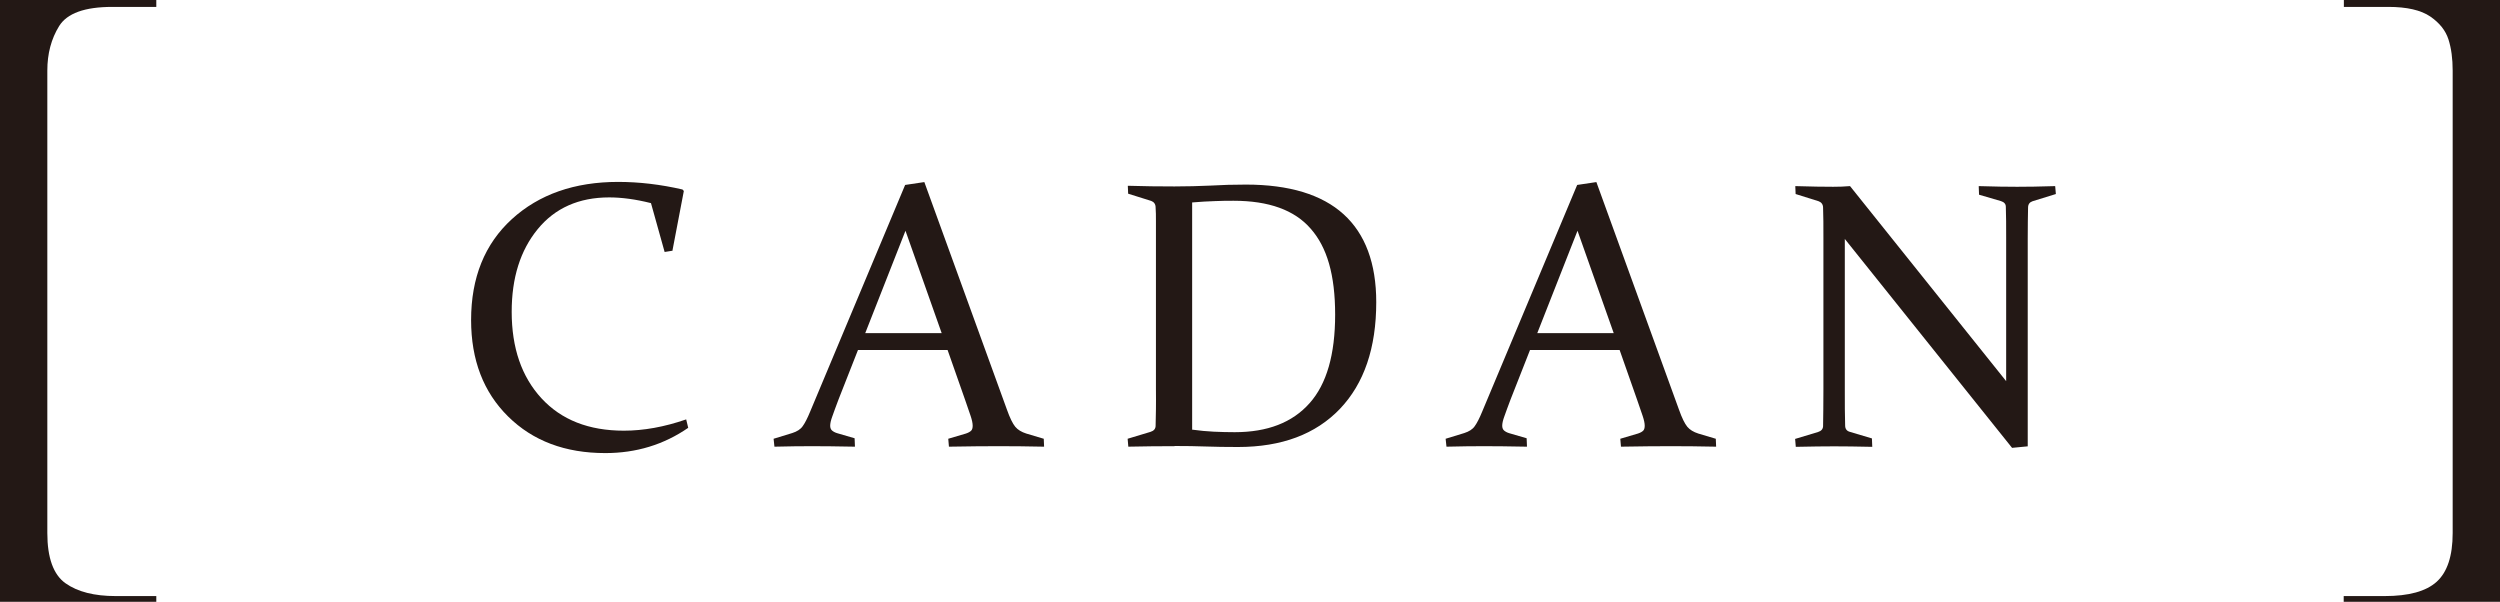 <?xml version="1.0" encoding="UTF-8"?><svg id="_レイヤー_2" xmlns="http://www.w3.org/2000/svg" viewBox="0 0 148.43 35.73"><defs><style>.cls-1{fill:#231815;}</style></defs><g id="CMYK"><g><g><path class="cls-1" d="m39.9,14.89l-.44.07-.81-2.9c-.91-.23-1.74-.34-2.48-.34-1.8,0-3.22.63-4.25,1.89-1.03,1.26-1.54,2.89-1.54,4.9,0,2.15.59,3.86,1.77,5.14,1.18,1.28,2.81,1.92,4.89,1.92,1.17,0,2.4-.22,3.7-.67l.12.5c-1.45,1-3.09,1.5-4.92,1.5-2.38,0-4.3-.72-5.77-2.17s-2.2-3.36-2.2-5.73c0-2.52.81-4.52,2.42-5.99s3.72-2.21,6.31-2.21c1.24,0,2.52.15,3.82.45l.08.09-.68,3.56Z"/><path class="cls-1" d="m54.88,10.81l4.9,13.5c.18.51.35.85.5,1.03.15.18.37.31.65.4l1.04.31.02.47c-.96-.02-1.86-.03-2.68-.03s-1.83.01-2.97.03l-.04-.47,1.05-.31c.15-.05.25-.11.31-.17.06-.06.09-.16.09-.29,0-.15-.04-.34-.12-.58-.08-.24-.19-.56-.33-.96l-1.04-2.96h-5.32l-1.16,2.95c-.15.41-.28.74-.36.98-.09.24-.13.43-.13.57,0,.12.04.22.11.28.07.06.17.12.31.16l1.03.3.02.5c-1.04-.02-1.9-.03-2.56-.03s-1.4.01-2.22.03l-.05-.47,1.11-.34c.28-.09.49-.22.62-.41.13-.18.28-.47.44-.86l5.64-13.46,1.14-.17Zm-3.52,8.97h4.55l-2.15-6.08-2.39,6.08Z"/><path class="cls-1" d="m69.73,26.49c-.89,0-1.8.01-2.74.03l-.04-.47,1.36-.41c.19-.06.29-.17.3-.34,0-.29.01-.62.02-.99s0-.77,0-1.21v-8.95c0-.38,0-.71,0-1.02s0-.57-.02-.82c0-.19-.1-.32-.26-.38l-1.37-.43-.02-.47c.95.03,1.87.04,2.77.04.73,0,1.44-.02,2.13-.05.68-.04,1.39-.06,2.11-.06,2.57,0,4.51.59,5.8,1.76,1.29,1.17,1.94,2.92,1.94,5.22,0,2.72-.72,4.83-2.16,6.34-1.44,1.5-3.45,2.26-6.05,2.26-.71,0-1.35-.01-1.91-.03-.56-.02-1.18-.03-1.85-.03Zm1.06-.98c.43.06.86.1,1.27.12.42.02.83.03,1.25.03,1.94,0,3.42-.57,4.44-1.72,1.02-1.14,1.52-2.9,1.52-5.26s-.48-4-1.45-5.1c-.96-1.11-2.49-1.66-4.58-1.66-.33,0-.7,0-1.1.02-.4.01-.85.04-1.36.08v13.5Z"/><path class="cls-1" d="m94.78,10.81l4.9,13.5c.18.51.35.85.5,1.03.15.18.37.31.65.4l1.04.31.02.47c-.96-.02-1.86-.03-2.68-.03s-1.83.01-2.97.03l-.04-.47,1.05-.31c.15-.05.25-.11.31-.17.06-.06.09-.16.09-.29,0-.15-.04-.34-.12-.58-.08-.24-.19-.56-.33-.96l-1.04-2.96h-5.32l-1.16,2.95c-.15.41-.28.74-.36.98-.09.24-.13.43-.13.57,0,.12.04.22.11.28.07.06.17.12.31.16l1.03.3.02.5c-1.04-.02-1.9-.03-2.56-.03s-1.4.01-2.22.03l-.05-.47,1.11-.34c.28-.09.49-.22.62-.41.13-.18.28-.47.44-.86l5.64-13.46,1.14-.17Zm-3.52,8.97h4.55l-2.15-6.08-2.39,6.08Z"/><path class="cls-1" d="m109.53,14.18v8.92c0,.87,0,1.59.02,2.16,0,.21.1.33.28.38l1.31.39.02.5c-.92-.02-1.67-.03-2.26-.03s-1.33.01-2.28.03l-.04-.47,1.36-.41c.19-.06.29-.17.3-.34.01-.6.02-1.33.02-2.2v-8.95c0-.74,0-1.35-.02-1.83,0-.19-.1-.32-.26-.38l-1.37-.43-.02-.47c.95.03,1.7.04,2.25.04.33,0,.67-.01,1-.04l9.27,11.58v-8.51c0-.71,0-1.33-.02-1.84,0-.17-.1-.28-.29-.34l-1.3-.38-.02-.51c.94.03,1.7.04,2.28.04s1.34-.01,2.26-.04l.04.47-1.39.43c-.17.06-.26.18-.26.38-.01.49-.02,1.1-.02,1.83v12.34l-.93.09-9.92-12.39Z"/></g><g><path class="cls-1" d="m0,0h9.28v.41h-2.62c-1.63,0-2.68.38-3.15,1.14-.47.76-.7,1.64-.7,2.64v27.46c0,1.47.36,2.47,1.08,2.98.72.51,1.71.76,2.98.76h2.41v.34H0V0Z"/><path class="cls-1" d="m148.43,0v35.73h-9.28v-.34h2.43c1.43,0,2.46-.28,3.09-.85.63-.57.95-1.53.95-2.89V4.19c0-.7-.08-1.32-.25-1.85-.17-.53-.53-.98-1.08-1.36-.56-.38-1.39-.57-2.49-.57h-2.64V0h9.28Z"/></g></g></g></svg>
